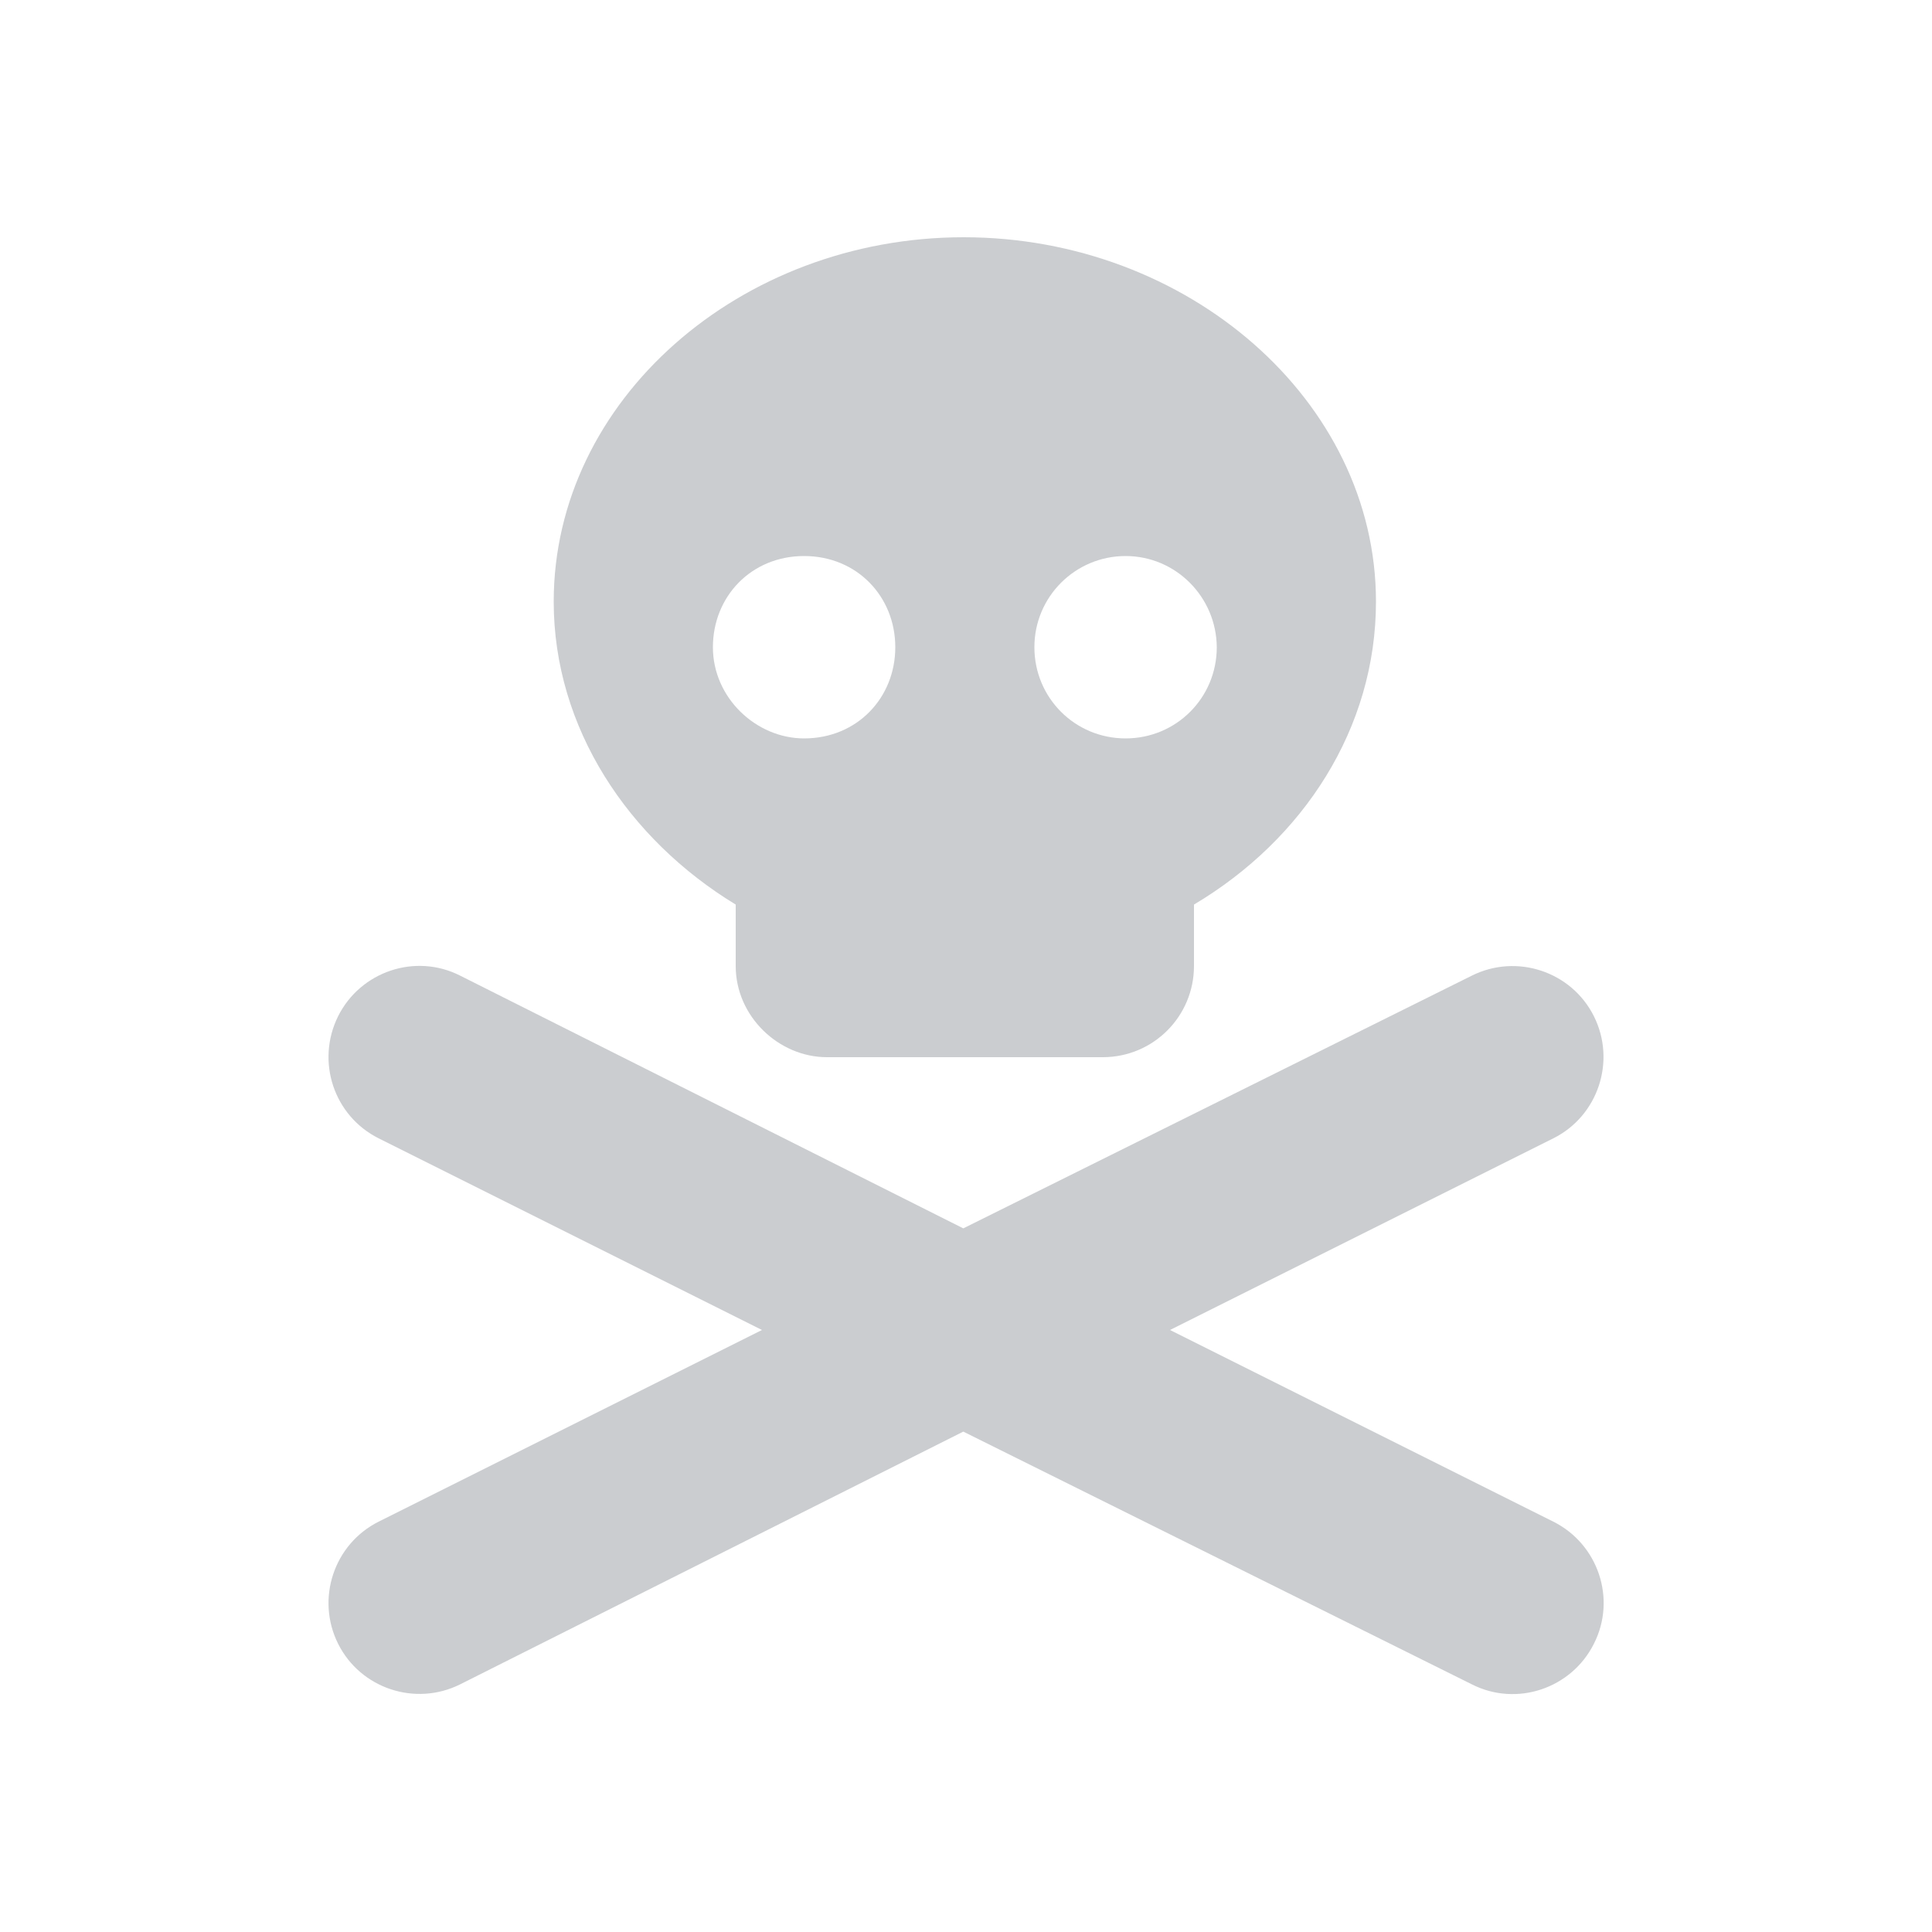 <?xml version="1.0" encoding="UTF-8"?>
<svg xmlns="http://www.w3.org/2000/svg" version="1.1" viewBox="0 0 500 500">
  <!-- Generator: Adobe Illustrator 28.7.1, SVG Export Plug-In . SVG Version: 1.2.0 Build 142)  -->
  <g>
    <g id="Calque_1">
      <g id="Calque_1-2" data-name="Calque_1">
        <path d="M356.1,155.7c0,32.7-18.7,61.5-47.1,78.4v15.9c0,13-10.5,23.6-23.6,23.6h-71.4c-12.4,0-23.6-10.5-23.6-23.6v-15.9c-27.8-16.9-47.1-45.7-47.1-78.4,0-52.1,48.2-94.3,106.1-94.3s106.7,42.2,106.7,94.3h0ZM208.1,191.1c13.7,0,23.6-10.5,23.6-23.6s-9.9-23.6-23.6-23.6-23.6,10.5-23.6,23.6,11.2,23.6,23.6,23.6ZM291.3,143.9c-13,0-23.6,10.5-23.6,23.6s10.5,23.6,23.6,23.6,23.6-10.5,23.6-23.6c-.1-13-10.6-23.6-23.6-23.6ZM87.5,263c5.8-11.6,20-16.4,31.6-10.5l130.2,65.4,131.6-65.4c11.6-5.8,25.8-1.1,31.6,10.5,5.8,11.6,1.1,25.8-10.5,31.6l-99.2,49.6,99.2,49.6c11.6,5.8,16.4,20,10.5,31.6-5.8,11.6-20,16.4-31.6,10.5l-131.6-65.4-130.2,65.4c-11.6,5.8-25.8,1.1-31.6-10.5-5.8-11.6-1.1-25.8,10.5-31.6l99.2-49.6-99.2-49.6c-11.6-5.8-16.3-19.9-10.5-31.6h0Z" fill="#cbcdd0"/>
      </g>
    </g>
  </g>
</svg>